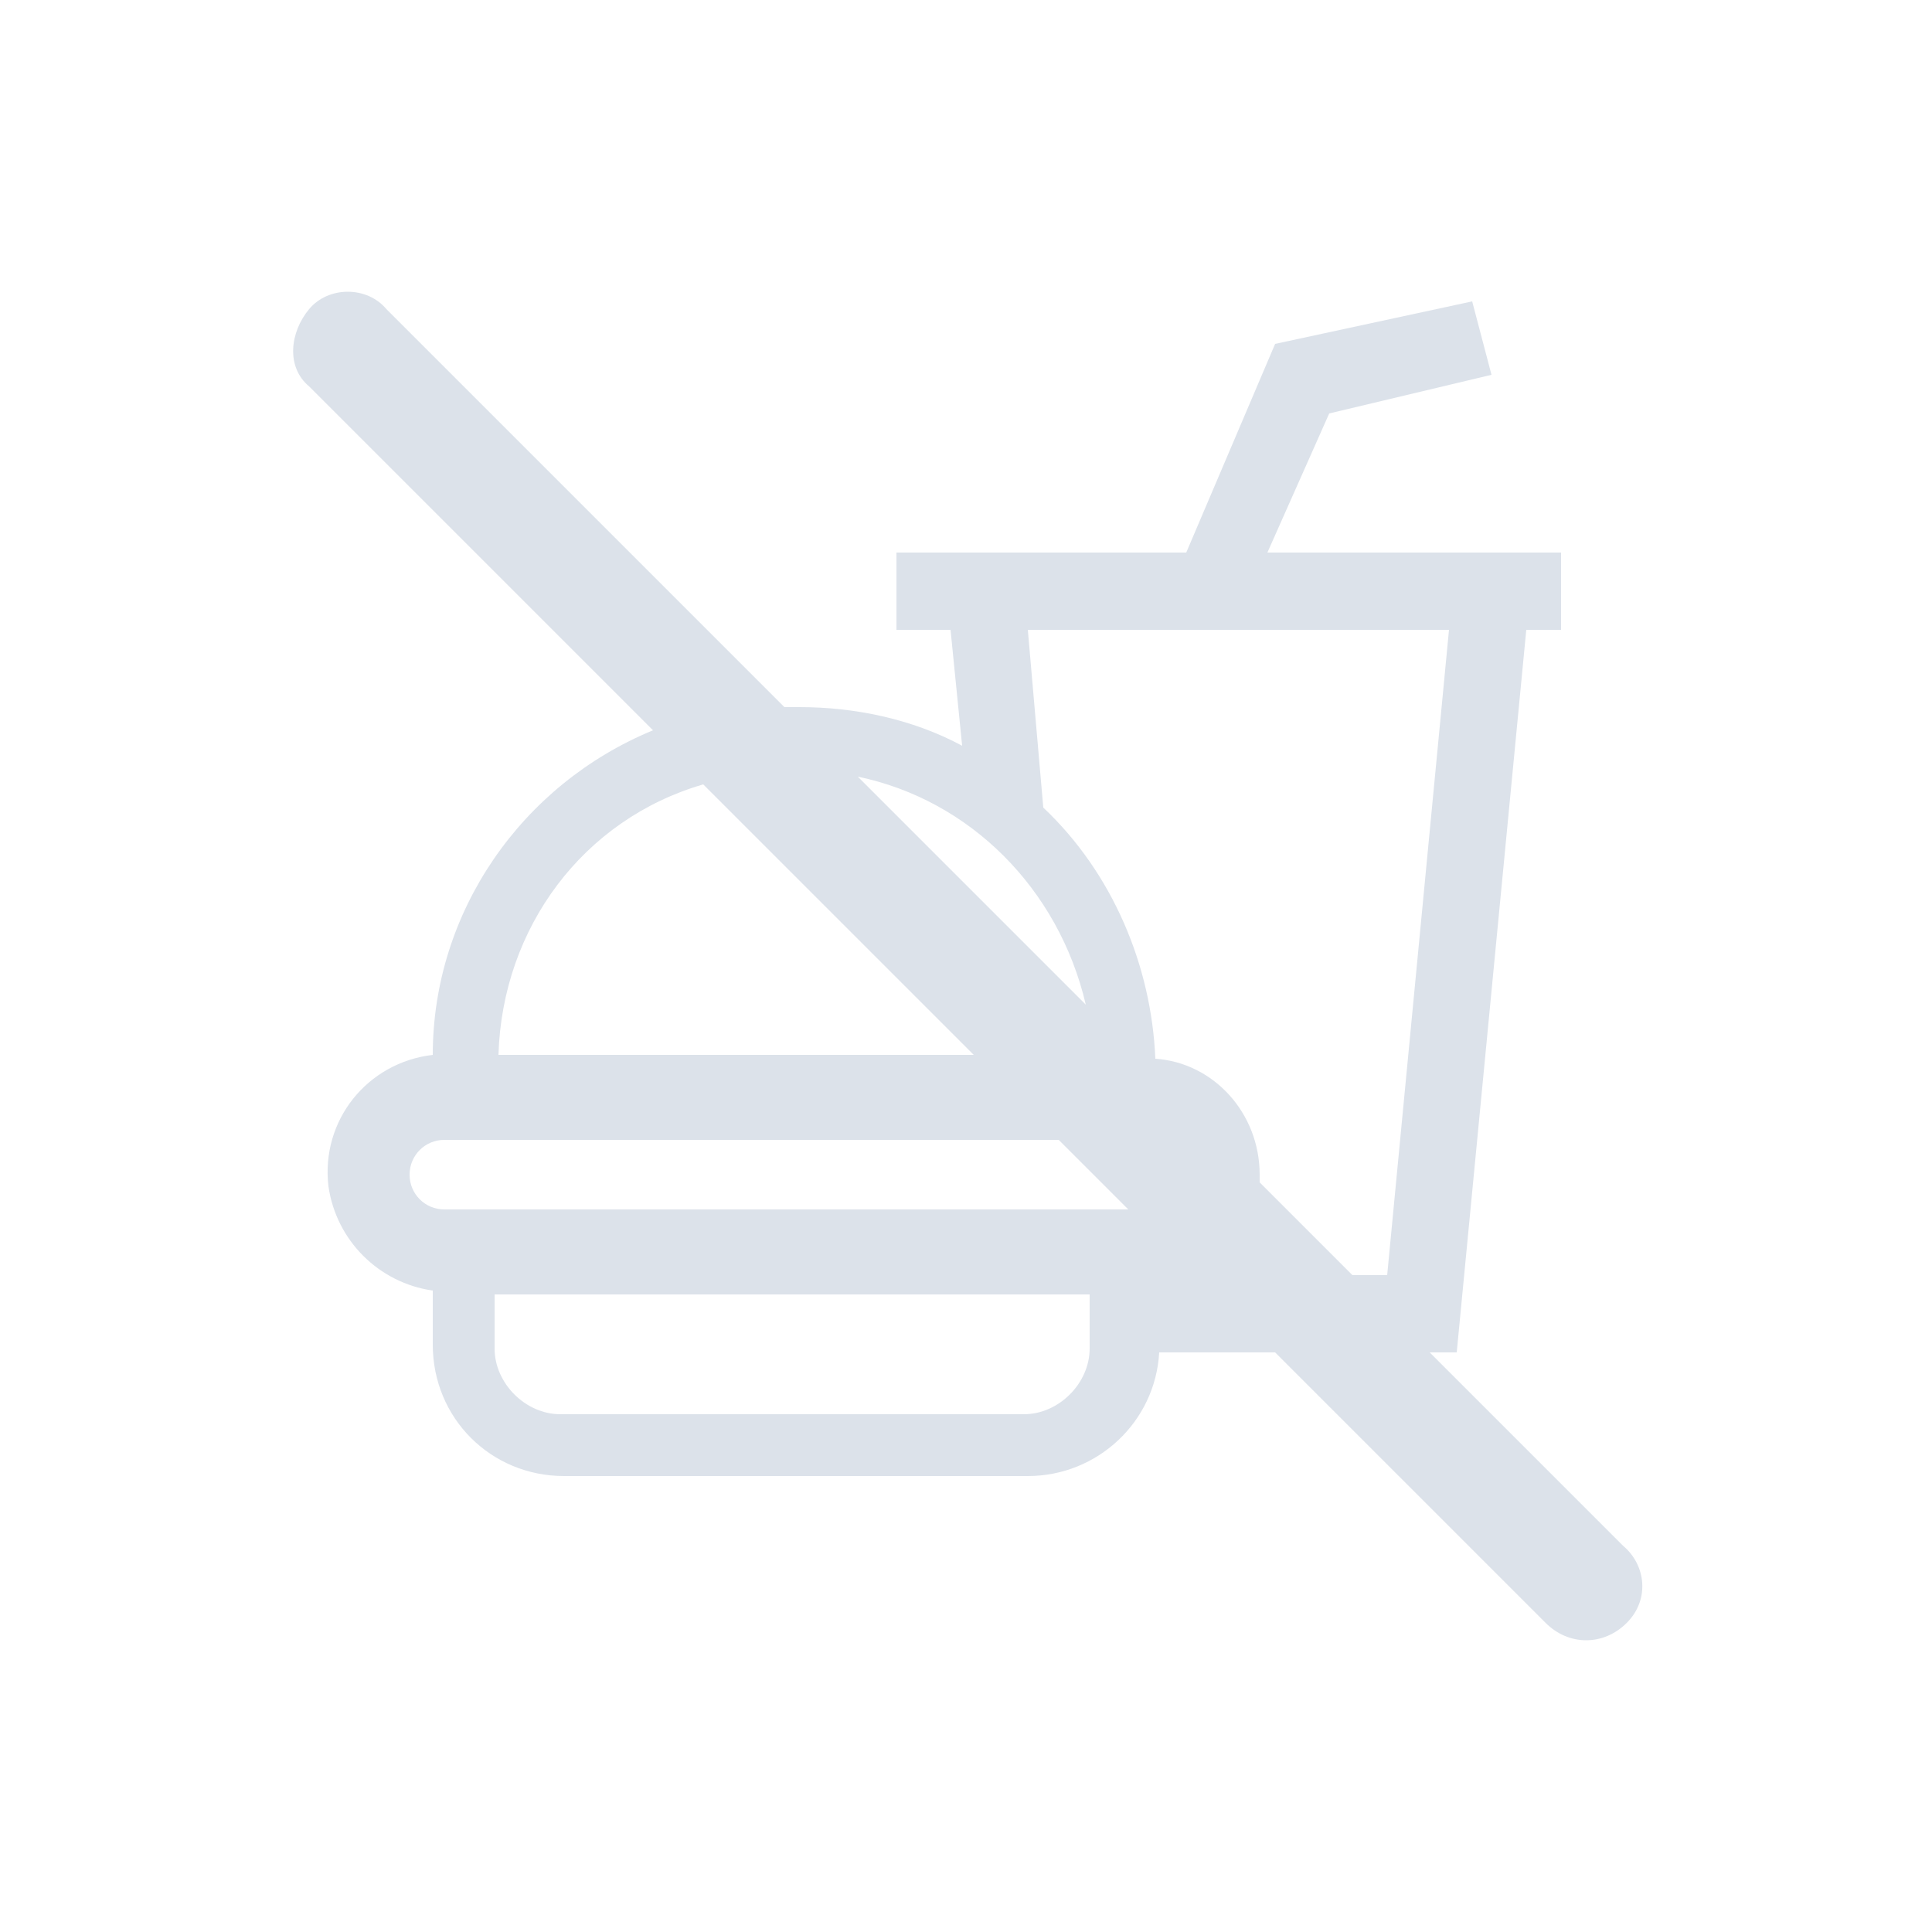<?xml version="1.0" encoding="UTF-8"?> <!-- Generator: Adobe Illustrator 23.0.4, SVG Export Plug-In . SVG Version: 6.00 Build 0) --> <svg xmlns="http://www.w3.org/2000/svg" xmlns:xlink="http://www.w3.org/1999/xlink" id="Expanded" x="0px" y="0px" viewBox="0 0 50 50" style="enable-background:new 0 0 50 50;" xml:space="preserve"> <style type="text/css"> .st0{fill:#DCE2EA;} </style> <title>no-food_icon</title> <path class="st0" d="M42,40l-5-5h0.7l1.8-18.7h0.9v-2h-7.6l1.6-3.6l4.2-1l-0.5-1.9L33,8.9l-2.3,5.4h-7.5v2h1.4l0.3,3l0,0 c-1.3-0.7-2.8-1-4.2-1h-0.3c0,0,0,0-0.1,0L10,8C9.5,7.4,8.5,7.4,8,8S7.4,9.5,8,10l8.9,8.9c-3.4,1.4-5.7,4.7-5.7,8.4 c-1.7,0.2-2.9,1.7-2.7,3.4c0.2,1.4,1.3,2.5,2.7,2.7v1.4c0,1.9,1.5,3.4,3.4,3.4h12c1.8,0,3.3-1.4,3.4-3.2h3l7,7 c0.6,0.6,1.5,0.6,2.1,0S42.6,40.5,42,40z M37.5,16.3L35.9,33H35l-2.4-2.4c0-0.1,0-0.1,0-0.2c0-1.6-1.2-2.9-2.7-3 c-0.1-2.4-1.1-4.8-2.9-6.5l-0.4-4.6L37.5,16.3z M26.1,20.1C26,20,26,20,26,20C26,20,26,20,26.1,20.1z M28.1,26l-5.9-5.9 C25.1,20.7,27.4,23,28.1,26z M18.2,20.3l7,7H12.9C13,24,15.1,21.2,18.2,20.3z M28.2,34.9c0,0.9-0.8,1.7-1.7,1.7h-12 c-0.9,0-1.7-0.8-1.7-1.7v-1.4h15.4L28.2,34.9z M11.5,31.3c-0.5,0-0.9-0.4-0.9-0.9c0-0.5,0.4-0.9,0.9-0.9h15.9l1.8,1.8H11.5z"></path> </svg> 